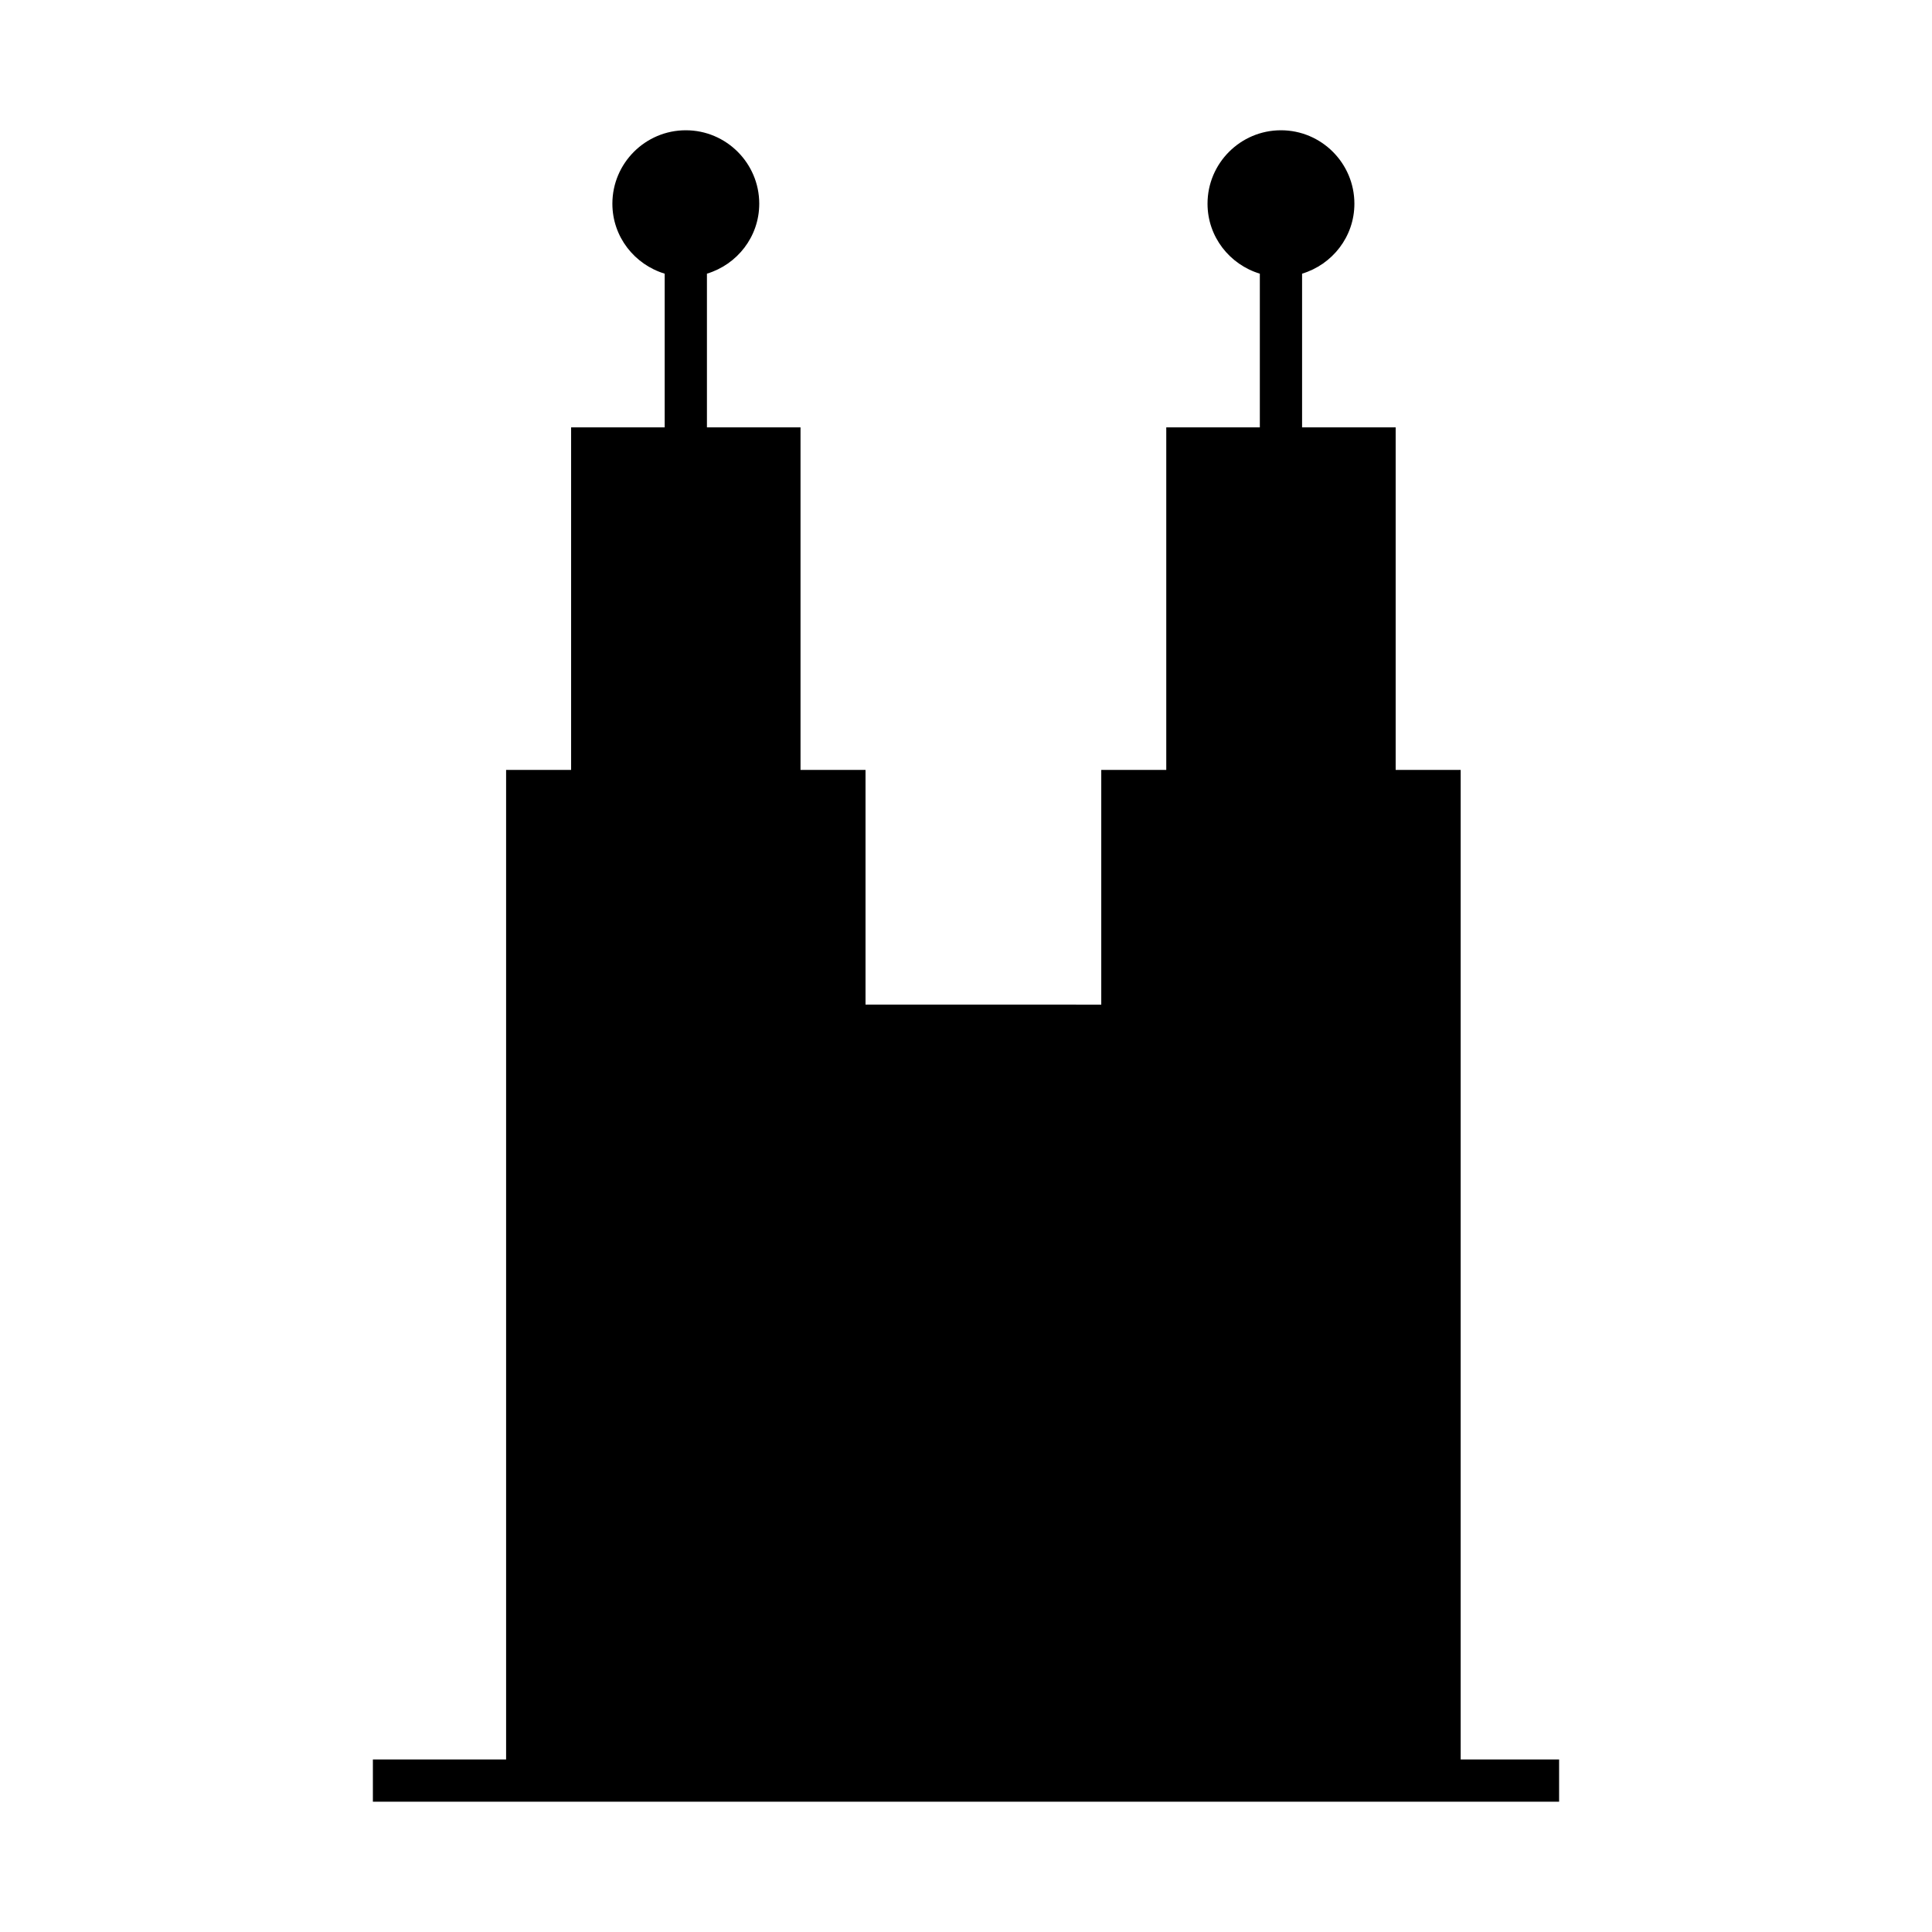 <?xml version="1.0" encoding="UTF-8"?>
<!-- Uploaded to: SVG Repo, www.svgrepo.com, Generator: SVG Repo Mixer Tools -->
<svg fill="#000000" width="800px" height="800px" version="1.1" viewBox="144 144 512 512" xmlns="http://www.w3.org/2000/svg">
 <path d="m295.35 257.25v90.781h-17.227v262.25h-35.305v11.195h314.36v-11.195h-26.086v-262.25h-17.227v-90.777h-24.801v-40.727c7.992-2.422 13.863-9.77 13.863-18.543 0-10.73-8.73-19.461-19.461-19.461-10.73 0-19.461 8.73-19.461 19.461 0 8.773 5.871 16.121 13.863 18.543v40.727h-24.797v90.781h-17.227v62.199l-62.473-0.004v-62.199h-17.227v-90.777h-24.801v-40.727c7.992-2.422 13.863-9.77 13.863-18.543 0-10.73-8.73-19.461-19.461-19.461-10.73 0-19.461 8.73-19.461 19.461 0 8.773 5.871 16.121 13.863 18.543v40.727z"/>
</svg>